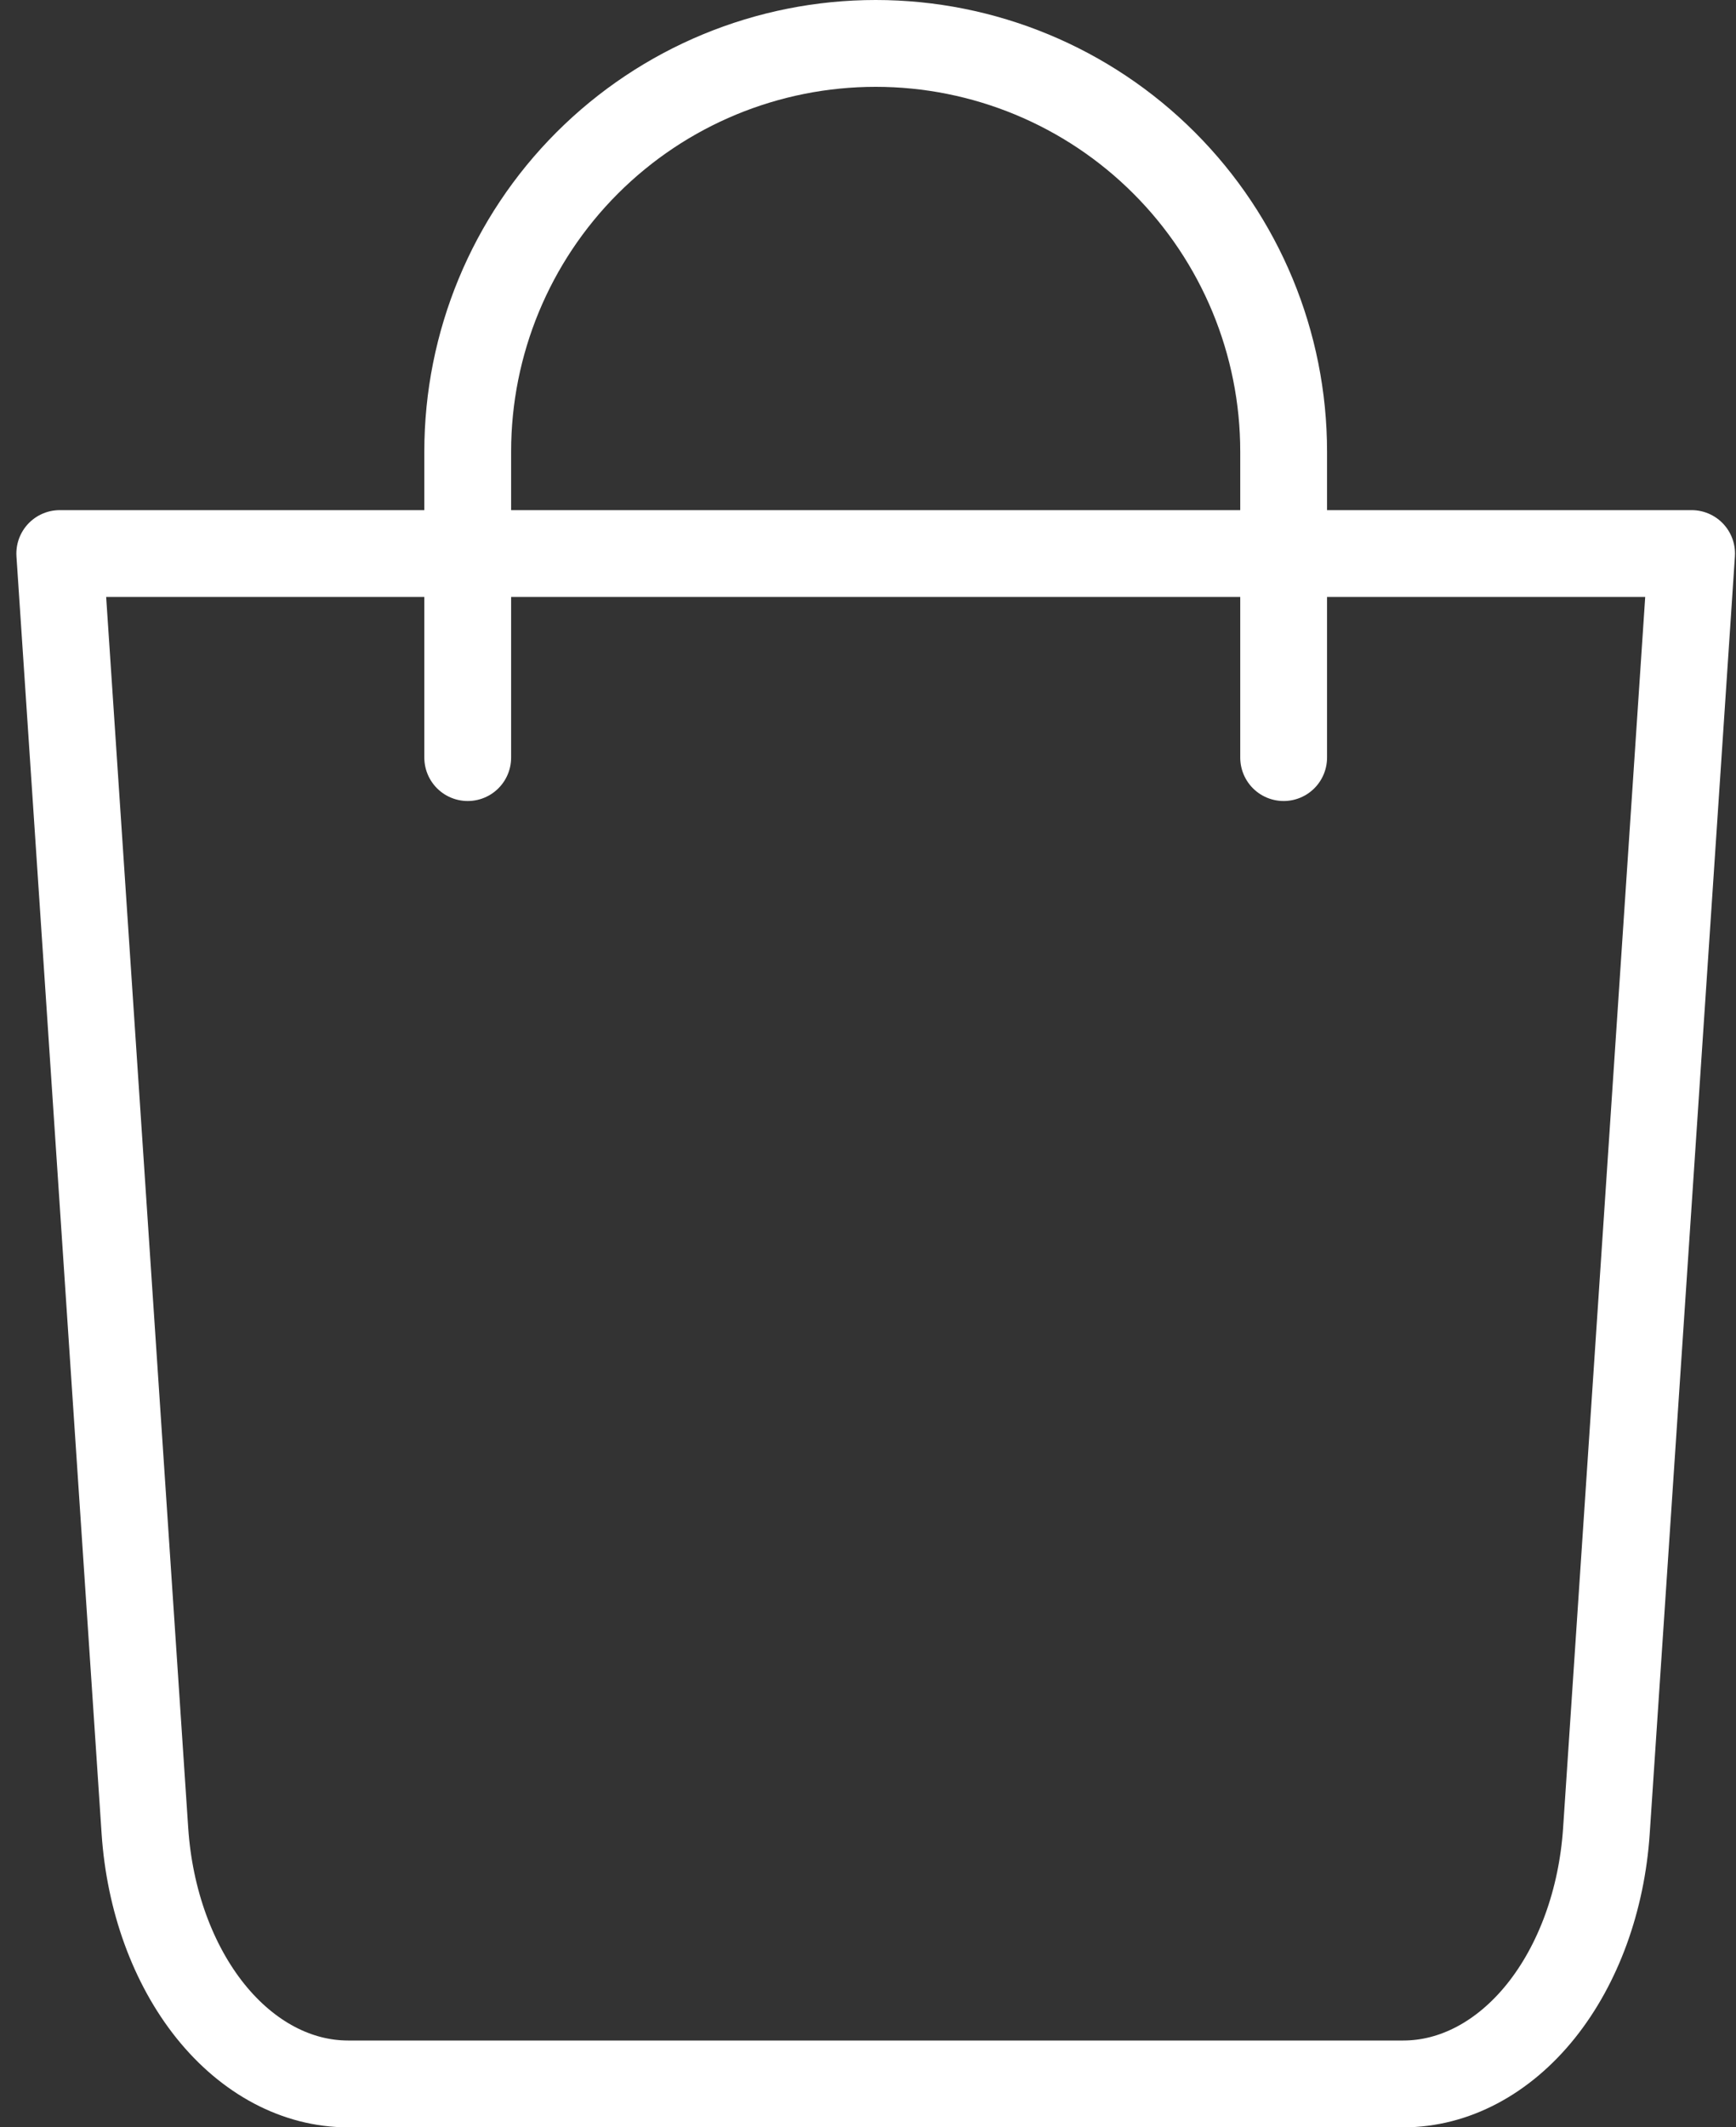 <svg width="40" height="49" viewBox="0 0 40 49" fill="none" xmlns="http://www.w3.org/2000/svg">
<rect x="0" y="0" width="40" height="49" fill="#333333" stroke="none"/>
<path d="M1.377 12.75H38.977L37.014 42.171C36.908 43.763 36.369 45.244 35.504 46.323C34.638 47.401 33.508 47.999 32.336 48H8.018C6.845 47.999 5.715 47.401 4.849 46.323C3.984 45.244 3.445 43.763 3.339 42.171L1.377 12.75Z" stroke="white" stroke-width="2" stroke-linejoin="round"/>
<path d="M10.777 17.45V10.4C10.777 7.907 11.767 5.516 13.53 3.753C15.293 1.99 17.683 1 20.177 1C22.67 1 25.061 1.99 26.823 3.753C28.586 5.516 29.577 7.907 29.577 10.4V17.45" stroke="white" stroke-width="2" stroke-linecap="round"/>
</svg>
